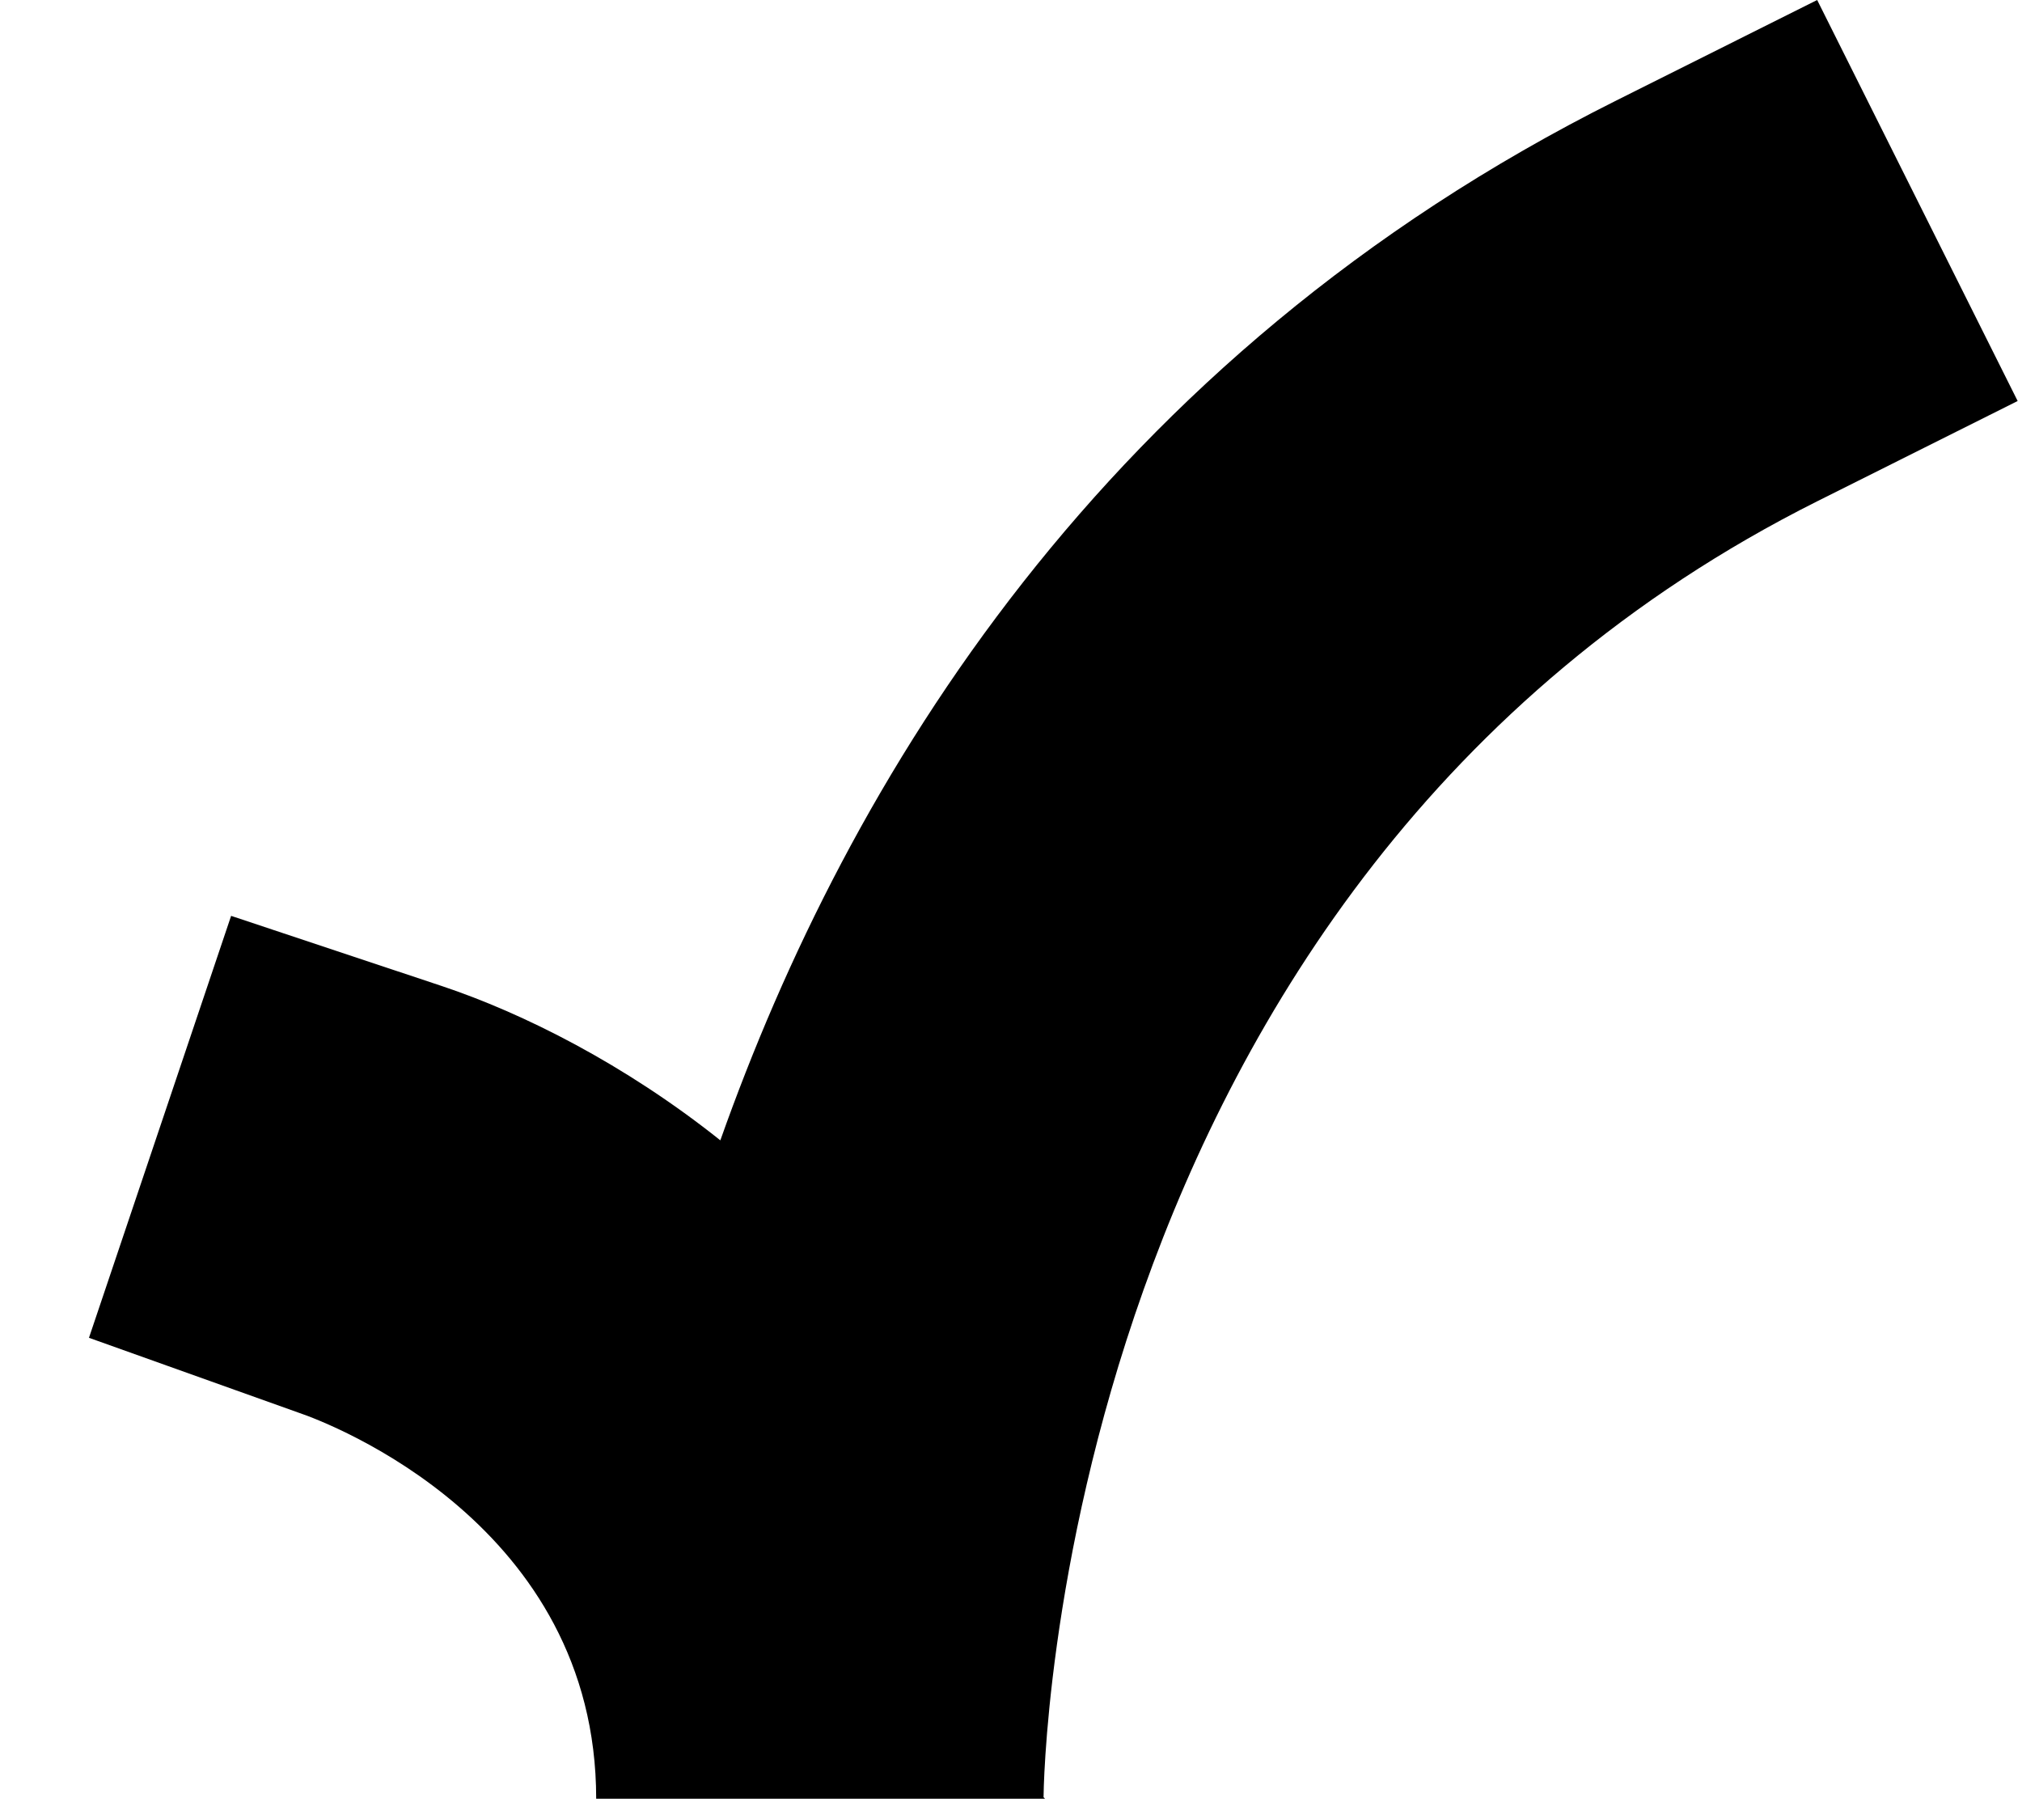 <svg width="20" height="18" viewBox="0 0 20 18" fill="none" xmlns="http://www.w3.org/2000/svg">
<g id="Group 2098">
<path id="Vector" d="M10.337 17.79H5.897C5.897 15.081 3.263 14.075 2.952 13.971L0.88 13.231L2.286 9.058L4.373 9.753C5.172 10.02 6.178 10.523 7.125 11.278C8.383 7.726 10.899 3.537 15.991 0.992L17.974 0L19.957 3.966L17.974 4.958C10.411 8.747 10.322 17.686 10.322 17.775L10.337 17.79Z" fill="black"/>
</g>
</svg>
